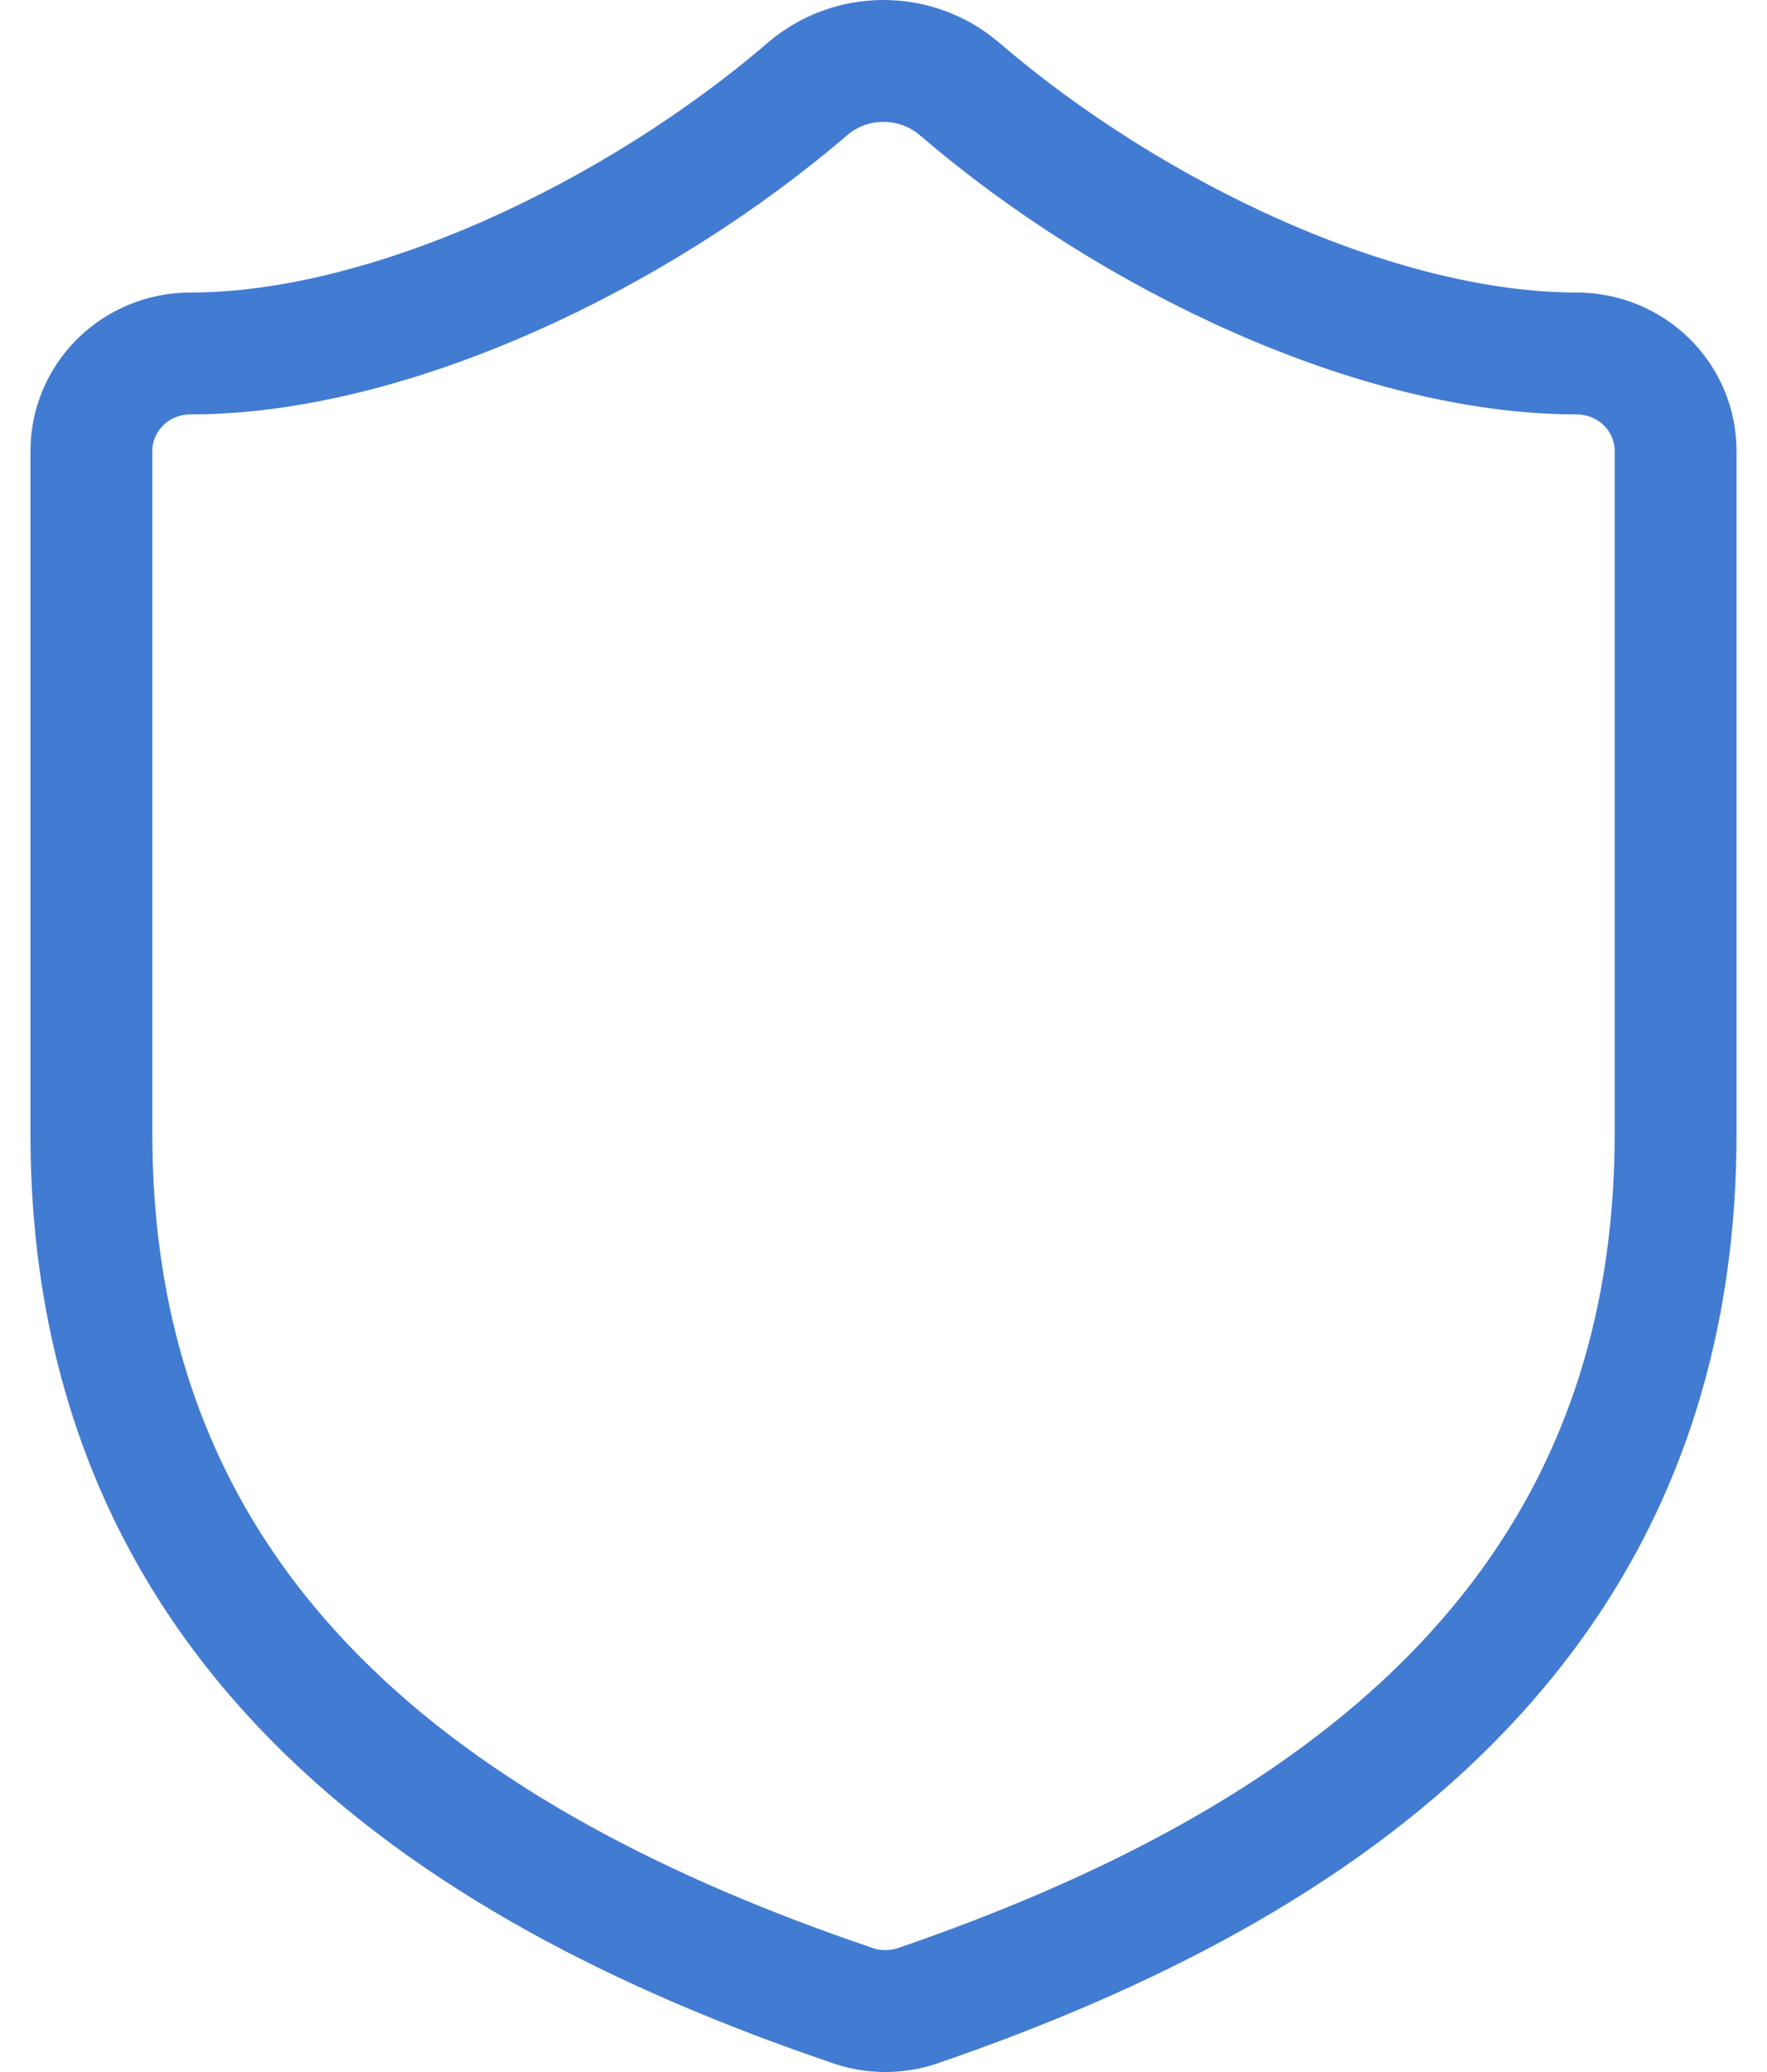 <svg width="29" height="34" viewBox="0 0 29 34" fill="none" xmlns="http://www.w3.org/2000/svg">
<path d="M27.5 18.598C27.5 26.596 21.812 30.596 15.053 32.915C14.698 33.033 14.314 33.028 13.964 32.899C7.188 30.596 1.5 26.596 1.5 18.598V7.4C1.5 6.975 1.671 6.568 1.976 6.268C2.281 5.968 2.694 5.8 3.125 5.8C6.375 5.8 10.438 3.88 13.265 1.449C13.609 1.159 14.047 1 14.5 1C14.953 1 15.391 1.159 15.735 1.449C18.579 3.896 22.625 5.8 25.875 5.8C26.306 5.8 26.719 5.968 27.024 6.268C27.329 6.568 27.5 6.975 27.5 7.4V18.598Z" stroke="#427BD2" stroke-width="2" stroke-linecap="round" stroke-linejoin="round"/>
</svg>
